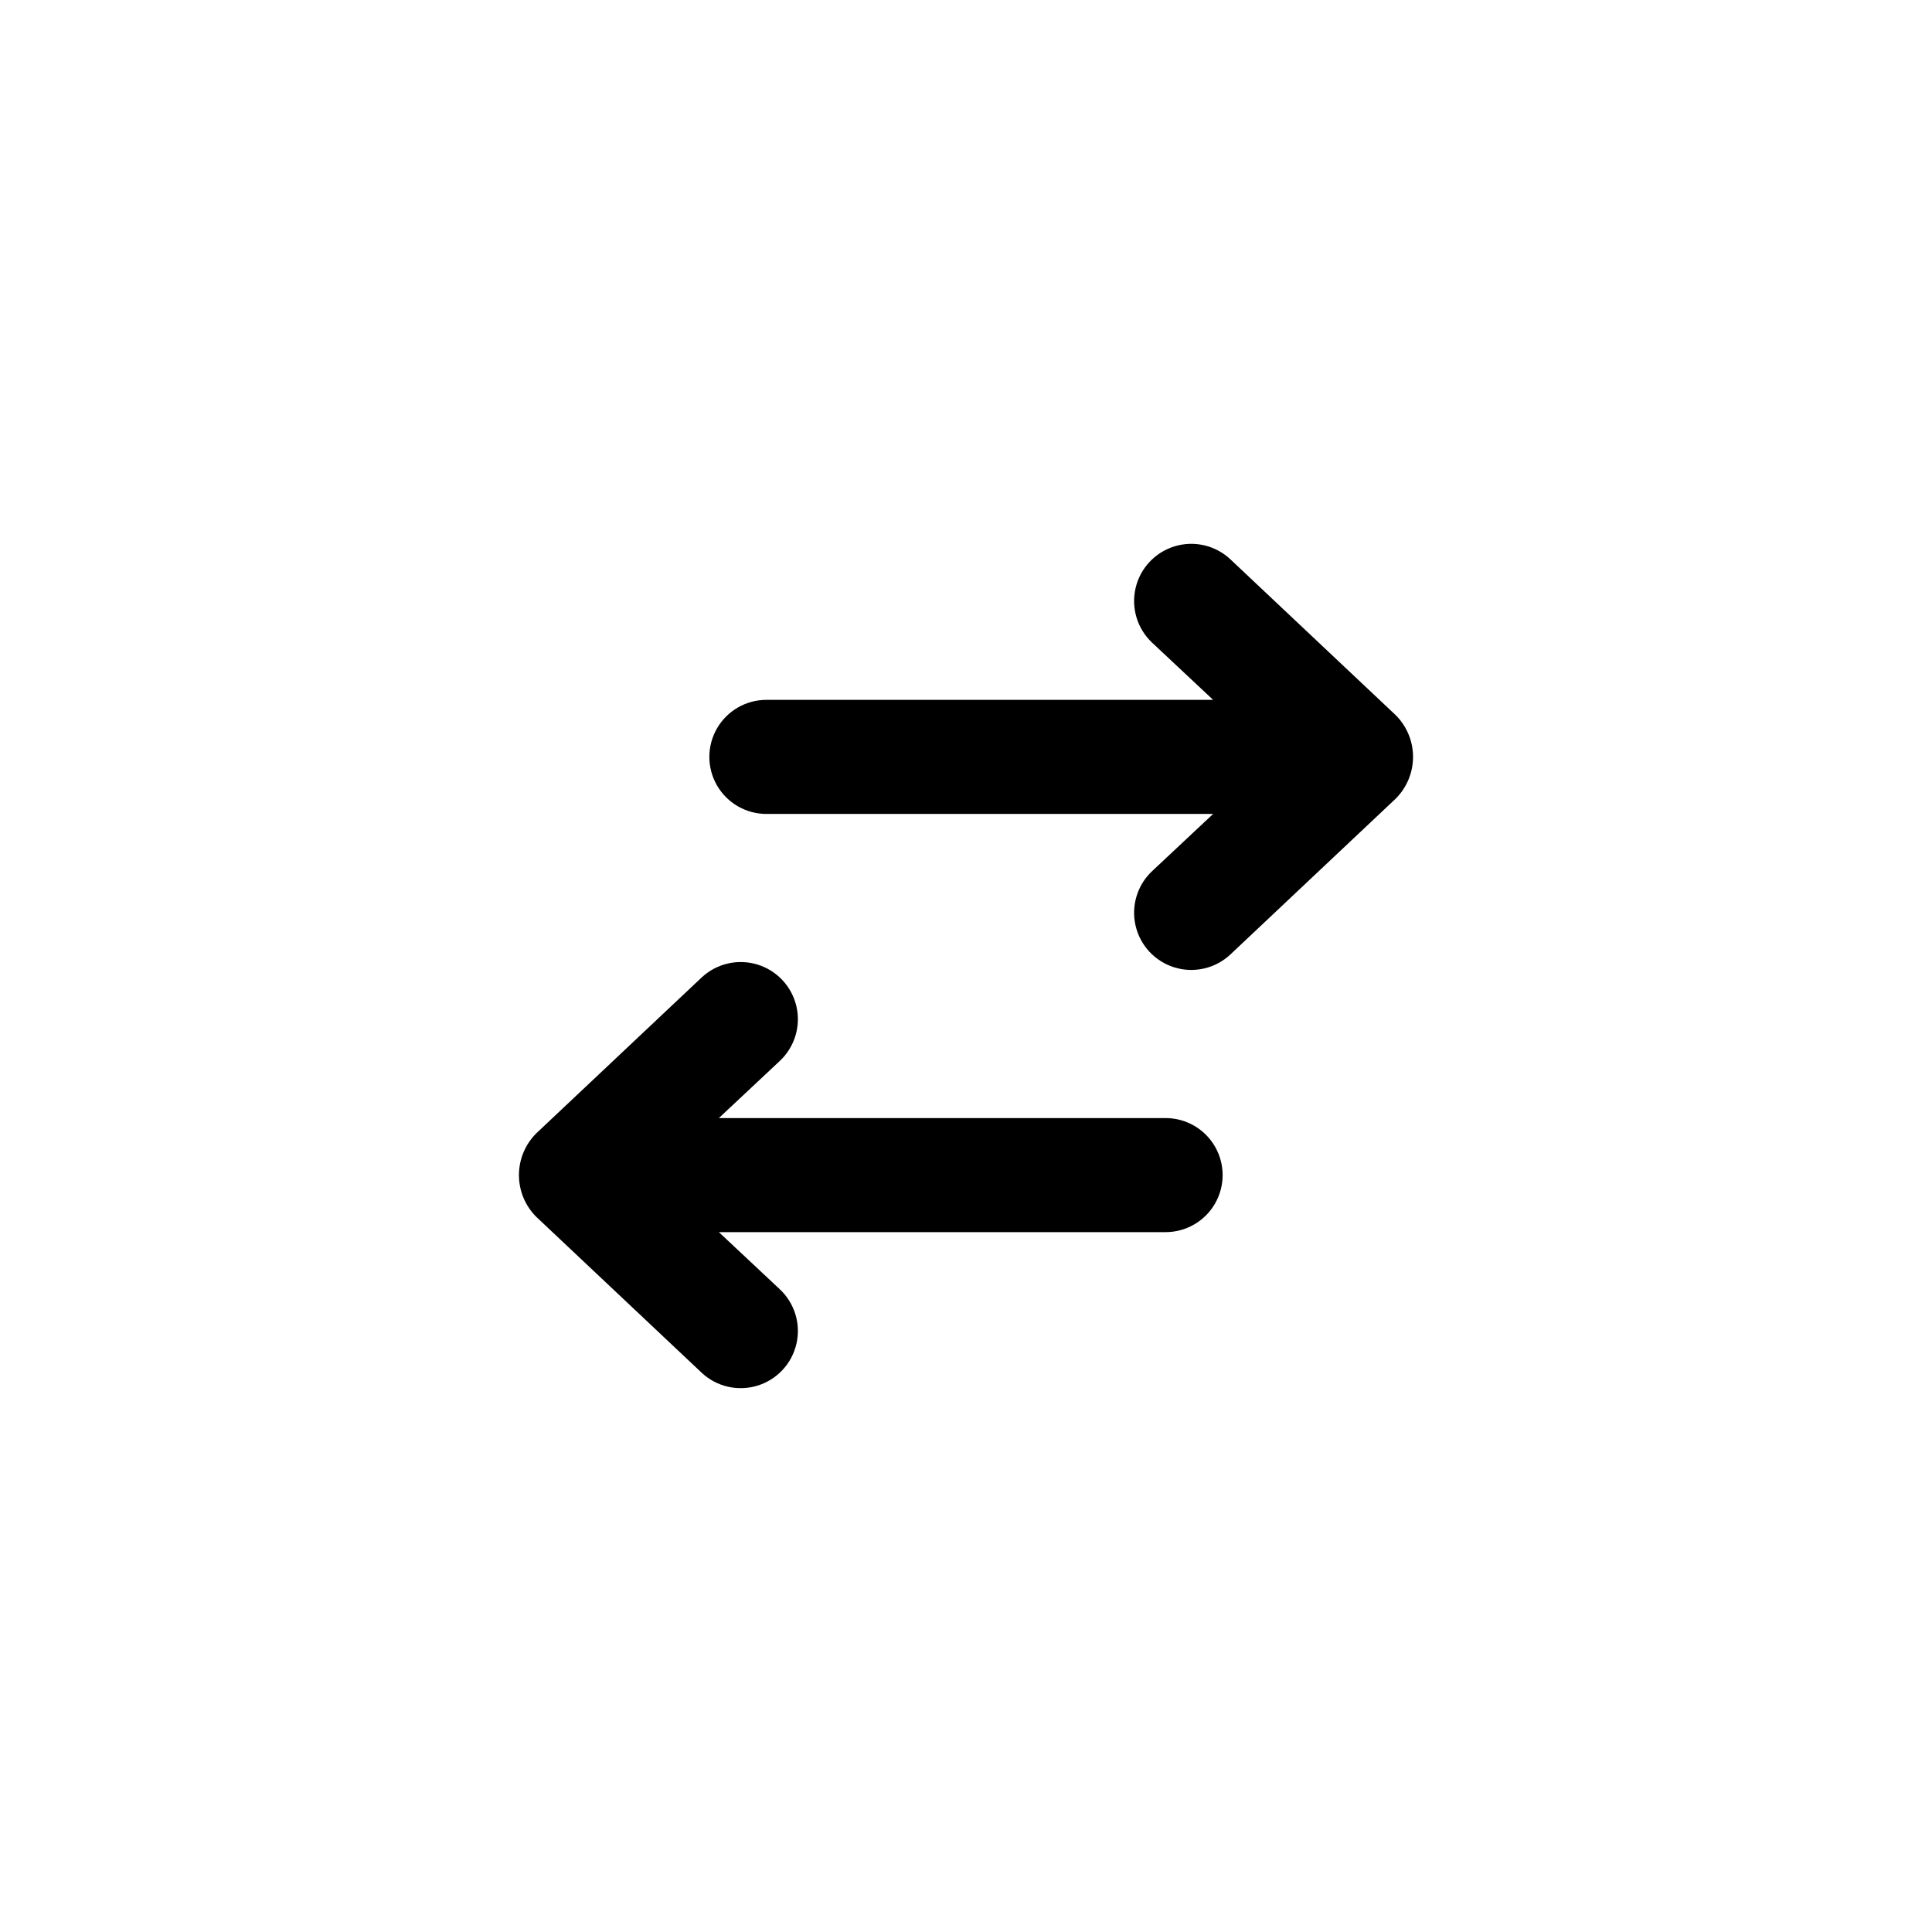 <?xml version="1.0" encoding="UTF-8"?>
<!-- The Best Svg Icon site in the world: iconSvg.co, Visit us! https://iconsvg.co -->
<svg fill="#000000" width="800px" height="800px" version="1.1" viewBox="144 144 512 512" xmlns="http://www.w3.org/2000/svg">
 <g>
  <path d="m347.1 359.7h118.39l-16.121 15.113c-3.961 3.688-5.648 9.211-4.434 14.484 1.215 5.277 5.152 9.5 10.328 11.086 5.176 1.582 10.801 0.285 14.762-3.402l43.832-41.312c2.953-2.934 4.613-6.922 4.613-11.086 0-4.16-1.66-8.148-4.613-11.082l-43.832-41.312c-3.961-3.691-9.586-4.988-14.762-3.402-5.176 1.582-9.113 5.809-10.328 11.082-1.215 5.277 0.473 10.797 4.434 14.488l16.121 15.113h-118.39c-5.398 0-10.387 2.883-13.09 7.559-2.699 4.676-2.699 10.438 0 15.113 2.703 4.676 7.691 7.559 13.09 7.559z"/>
  <path d="m329.97 507.81c3.961 3.691 9.586 4.988 14.762 3.402 5.176-1.582 9.113-5.809 10.328-11.082 1.219-5.273-0.473-10.797-4.434-14.488l-16.121-15.113h118.39c5.398 0 10.391-2.879 13.09-7.555 2.699-4.68 2.699-10.441 0-15.117s-7.691-7.555-13.09-7.555h-118.39l16.121-15.113v-0.004c3.961-3.688 5.652-9.211 4.434-14.484-1.215-5.273-5.152-9.5-10.328-11.086-5.176-1.582-10.801-0.285-14.762 3.402l-43.832 41.312c-2.953 2.934-4.613 6.922-4.613 11.086 0 4.16 1.66 8.152 4.613 11.082z"/>
 </g>
</svg>